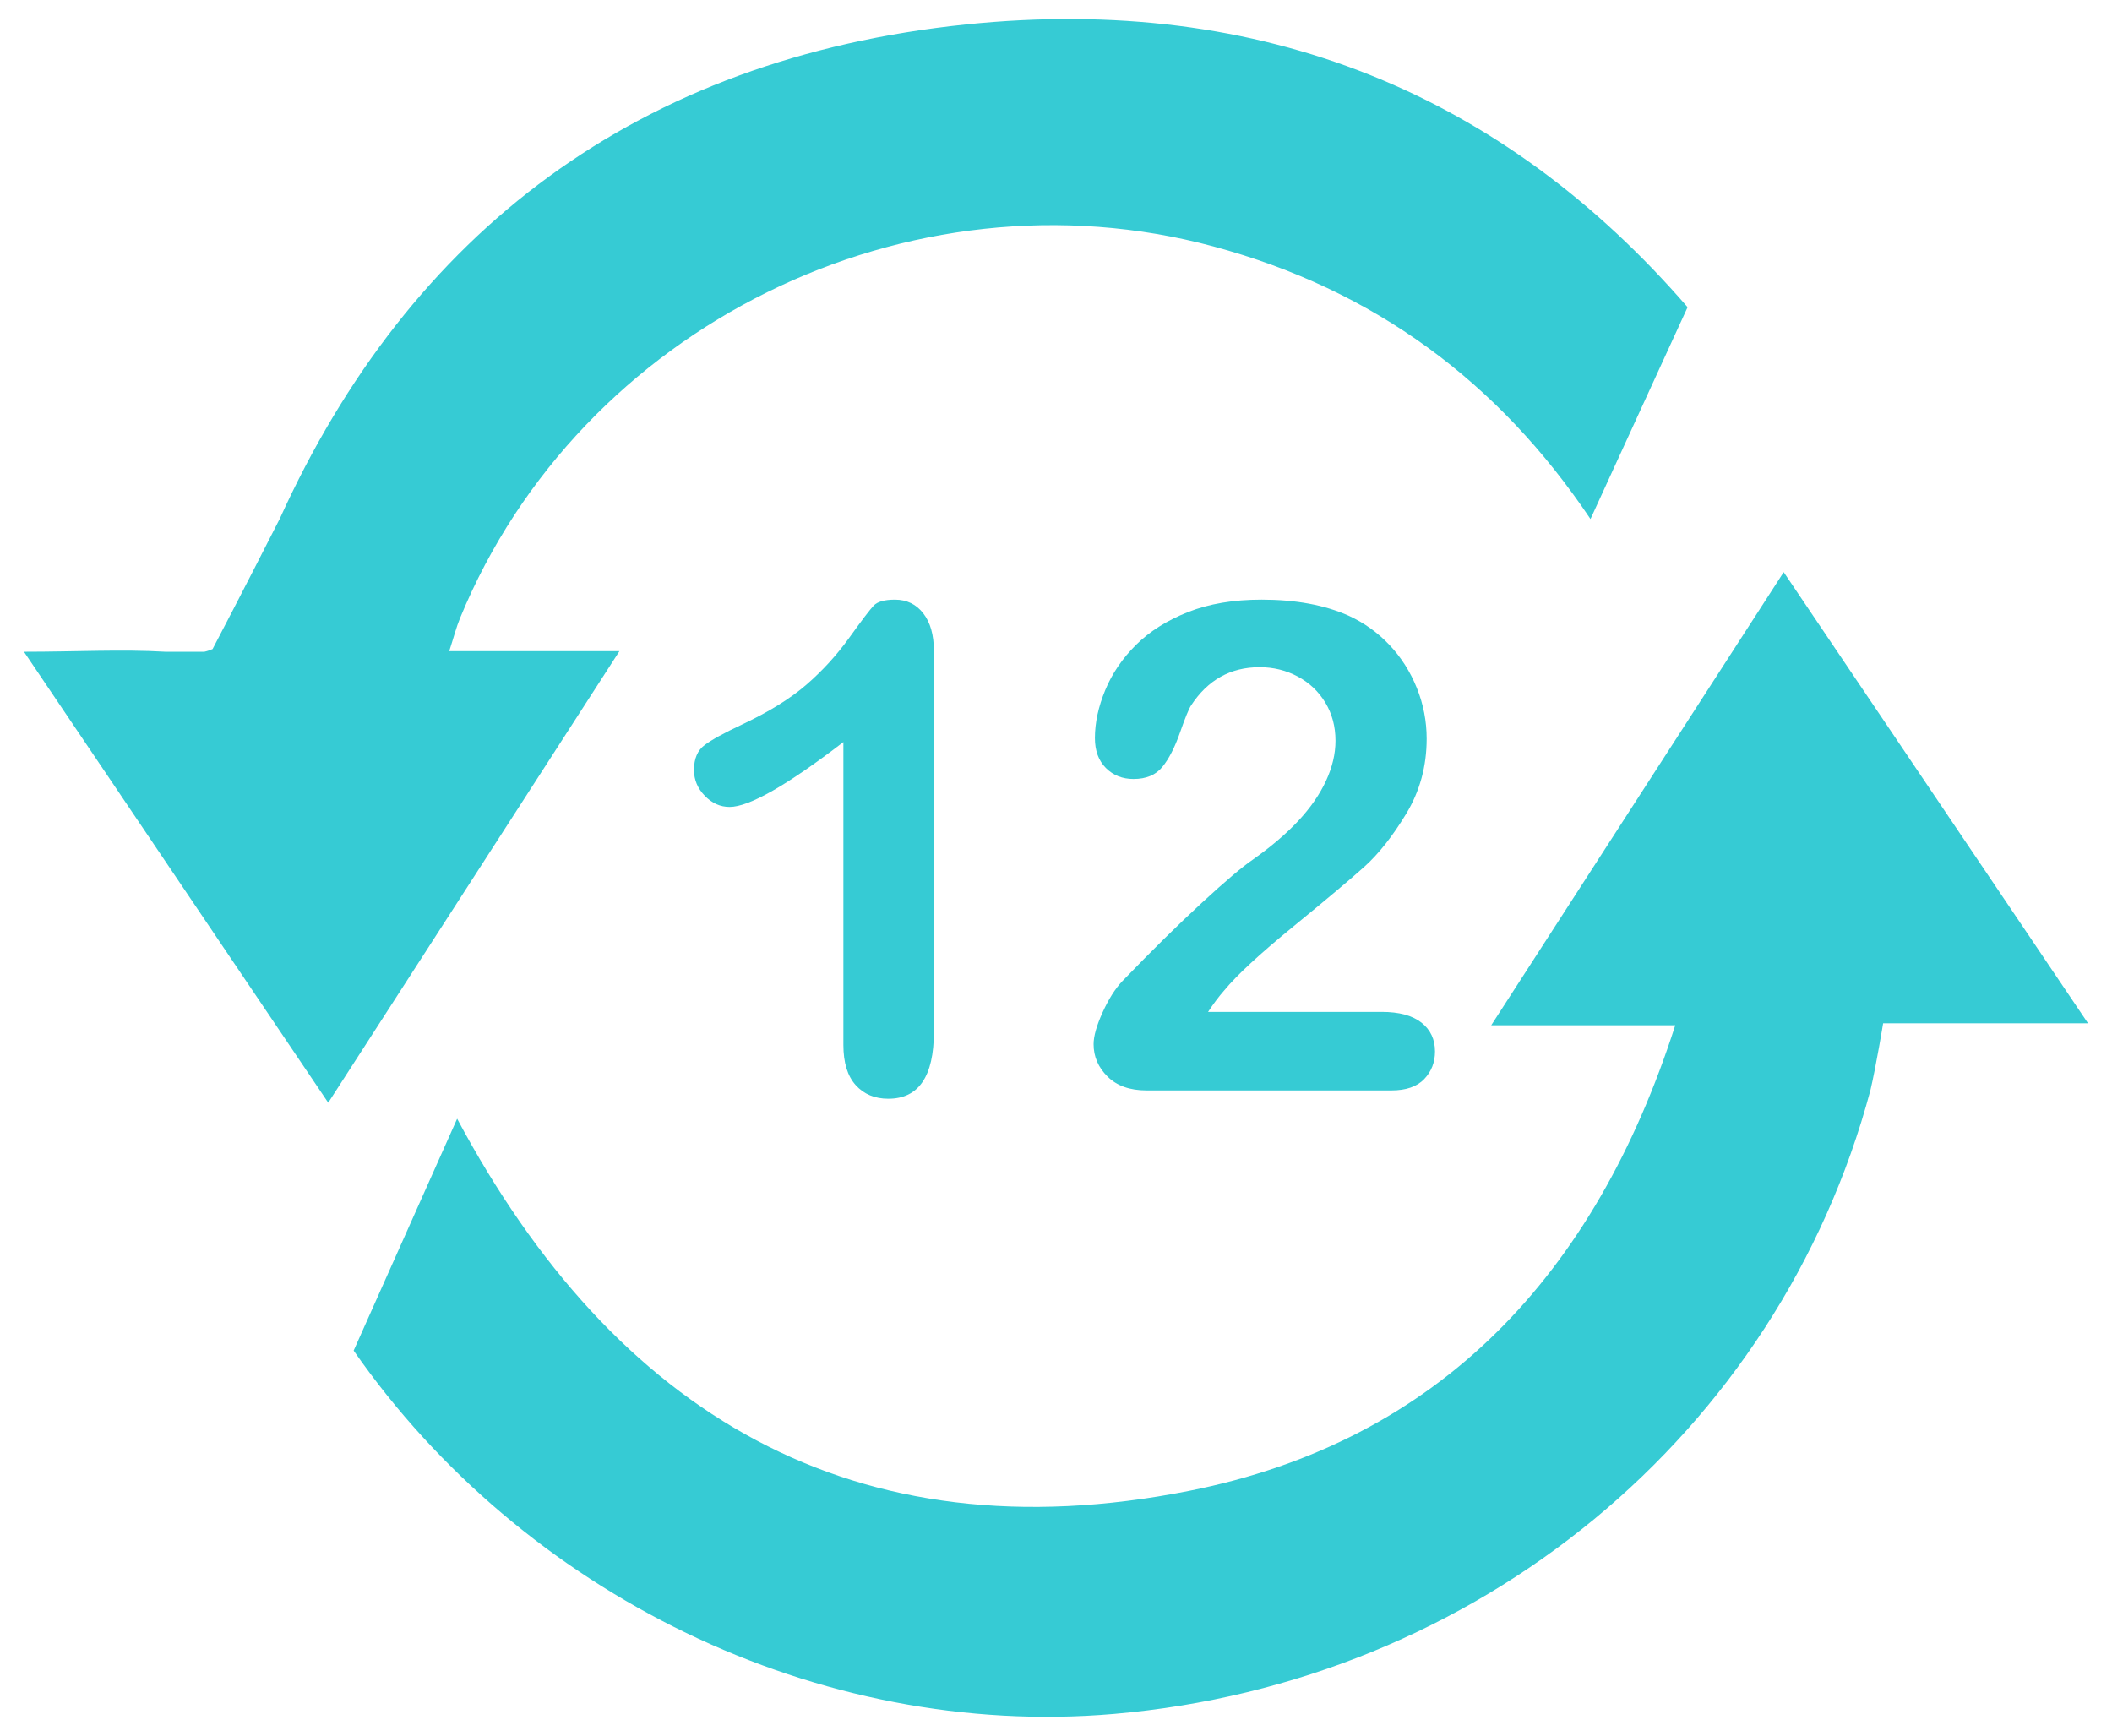 <?xml version="1.0" encoding="utf-8"?>
<!-- Generator: Adobe Illustrator 27.5.0, SVG Export Plug-In . SVG Version: 6.00 Build 0)  -->
<svg version="1.1" id="Livello_1" xmlns="http://www.w3.org/2000/svg" xmlns:xlink="http://www.w3.org/1999/xlink" x="0px" y="0px"
	 width="243.332px" height="200px" viewBox="0 0 243.332 200" style="enable-background:new 0 0 243.332 200;"
	 xml:space="preserve">
<style type="text/css">
	.st0{fill:#36CBD4;}
</style>
<g>
	<g>
		<path class="st0" d="M97.169,120.385V85.499c-6.492,4.984-10.863,7.475-13.111,7.475c-1.074,0-2.026-0.427-2.857-1.284
			c-0.831-0.856-1.245-1.846-1.245-2.971c0-1.304,0.408-2.262,1.227-2.875c0.818-0.614,2.261-1.406,4.332-2.377
			c3.092-1.457,5.564-2.99,7.418-4.601c1.853-1.61,3.494-3.412,4.926-5.405c1.431-1.994,2.363-3.22,2.799-3.68
			c0.434-0.46,1.252-0.69,2.454-0.69c1.354,0,2.44,0.524,3.258,1.572c0.818,1.048,1.227,2.492,1.227,4.332
			v43.895c0,5.137-1.751,7.705-5.252,7.705c-1.559,0-2.812-0.523-3.757-1.571
			C97.641,123.976,97.169,122.43,97.169,120.385z"/>
		<path class="st0" d="M139.186,116.589h20.011c1.994,0,3.514,0.409,4.563,1.227c1.047,0.818,1.572,1.93,1.572,3.335
			c0,1.252-0.416,2.313-1.247,3.182c-0.831,0.869-2.088,1.303-3.776,1.303h-28.215c-1.916,0-3.412-0.53-4.486-1.591
			c-1.073-1.061-1.611-2.306-1.611-3.737c0-0.92,0.346-2.141,1.036-3.662c0.69-1.52,1.444-2.715,2.261-3.585
			c3.4-3.527,6.467-6.549,9.201-9.066s4.689-4.171,5.866-4.964c2.095-1.482,3.84-2.971,5.232-4.466
			c1.393-1.495,2.454-3.029,3.182-4.6c0.729-1.572,1.092-3.111,1.092-4.62c0-1.635-0.39-3.098-1.17-4.39
			c-0.78-1.29-1.839-2.293-3.181-3.009c-1.342-0.716-2.806-1.074-4.391-1.074c-3.348,0-5.98,1.47-7.897,4.409
			c-0.256,0.383-0.685,1.431-1.284,3.143c-0.602,1.713-1.278,3.029-2.032,3.949c-0.755,0.92-1.86,1.38-3.316,1.38
			c-1.278,0-2.339-0.421-3.182-1.265c-0.843-0.844-1.265-1.994-1.265-3.45c0-1.763,0.395-3.604,1.188-5.521
			c0.792-1.916,1.974-3.654,3.546-5.214c1.572-1.559,3.565-2.817,5.98-3.776
			c2.416-0.958,5.246-1.438,8.492-1.438c3.911,0,7.246,0.614,10.006,1.841c1.79,0.818,3.361,1.942,4.716,3.373
			c1.354,1.432,2.409,3.087,3.163,4.965c0.754,1.878,1.131,3.827,1.131,5.846c0,3.169-0.787,6.051-2.358,8.645
			c-1.571,2.595-3.175,4.626-4.811,6.096c-1.635,1.47-4.377,3.776-8.223,6.918
			c-3.846,3.144-6.486,5.585-7.916,7.324C140.451,114.787,139.825,115.619,139.186,116.589z"/>
	</g>
	<path class="st0" d="M205.506,65.921c-11.242,17.418-22.158,34.332-33.697,52.21c7.633,0,14.115,0,21.204,0
		c-9.196,28.652-27.114,47.908-56.028,53.646c-38.617,7.663-66.157-8.884-84.317-42.88l-11.923,26.717
		c19.473,27.988,53.499,44.804,87.602,41.859c41.903-3.619,76.551-32.246,87.152-71.86
		c0.649-2.74,1.463-7.71,1.463-7.71h7.613c5.019,0.001,10.037,0,15.994,0
		C228.553,100.089,217.204,83.264,205.506,65.921z"/>
	<path class="st0" d="M111.299,2.818C73.561,6.726,47.239,26.657,32.205,59.83c-0.017,0.032-0.035,0.057-0.051,0.09
		c-4.324,8.504-7.004,13.614-7.662,14.864c-0.294,0.125-0.602,0.236-0.946,0.31h-4.483
		c-5.067-0.298-10.272,0-16.301,0c11.978,17.753,23.355,34.616,35.055,51.957
		c11.35-17.6,22.19-34.411,33.55-52.027c-7.049,0-13.103,0-19.61,0c0.535-1.651,0.815-2.76,1.246-3.807
		c13.828-33.611,51.691-52.286,86.81-42.821c18.514,4.989,32.847,15.615,43.433,31.407l11.187-24.409
		C173.305,10.966,145.55-0.73,111.299,2.818z"/>
</g>
</svg>
